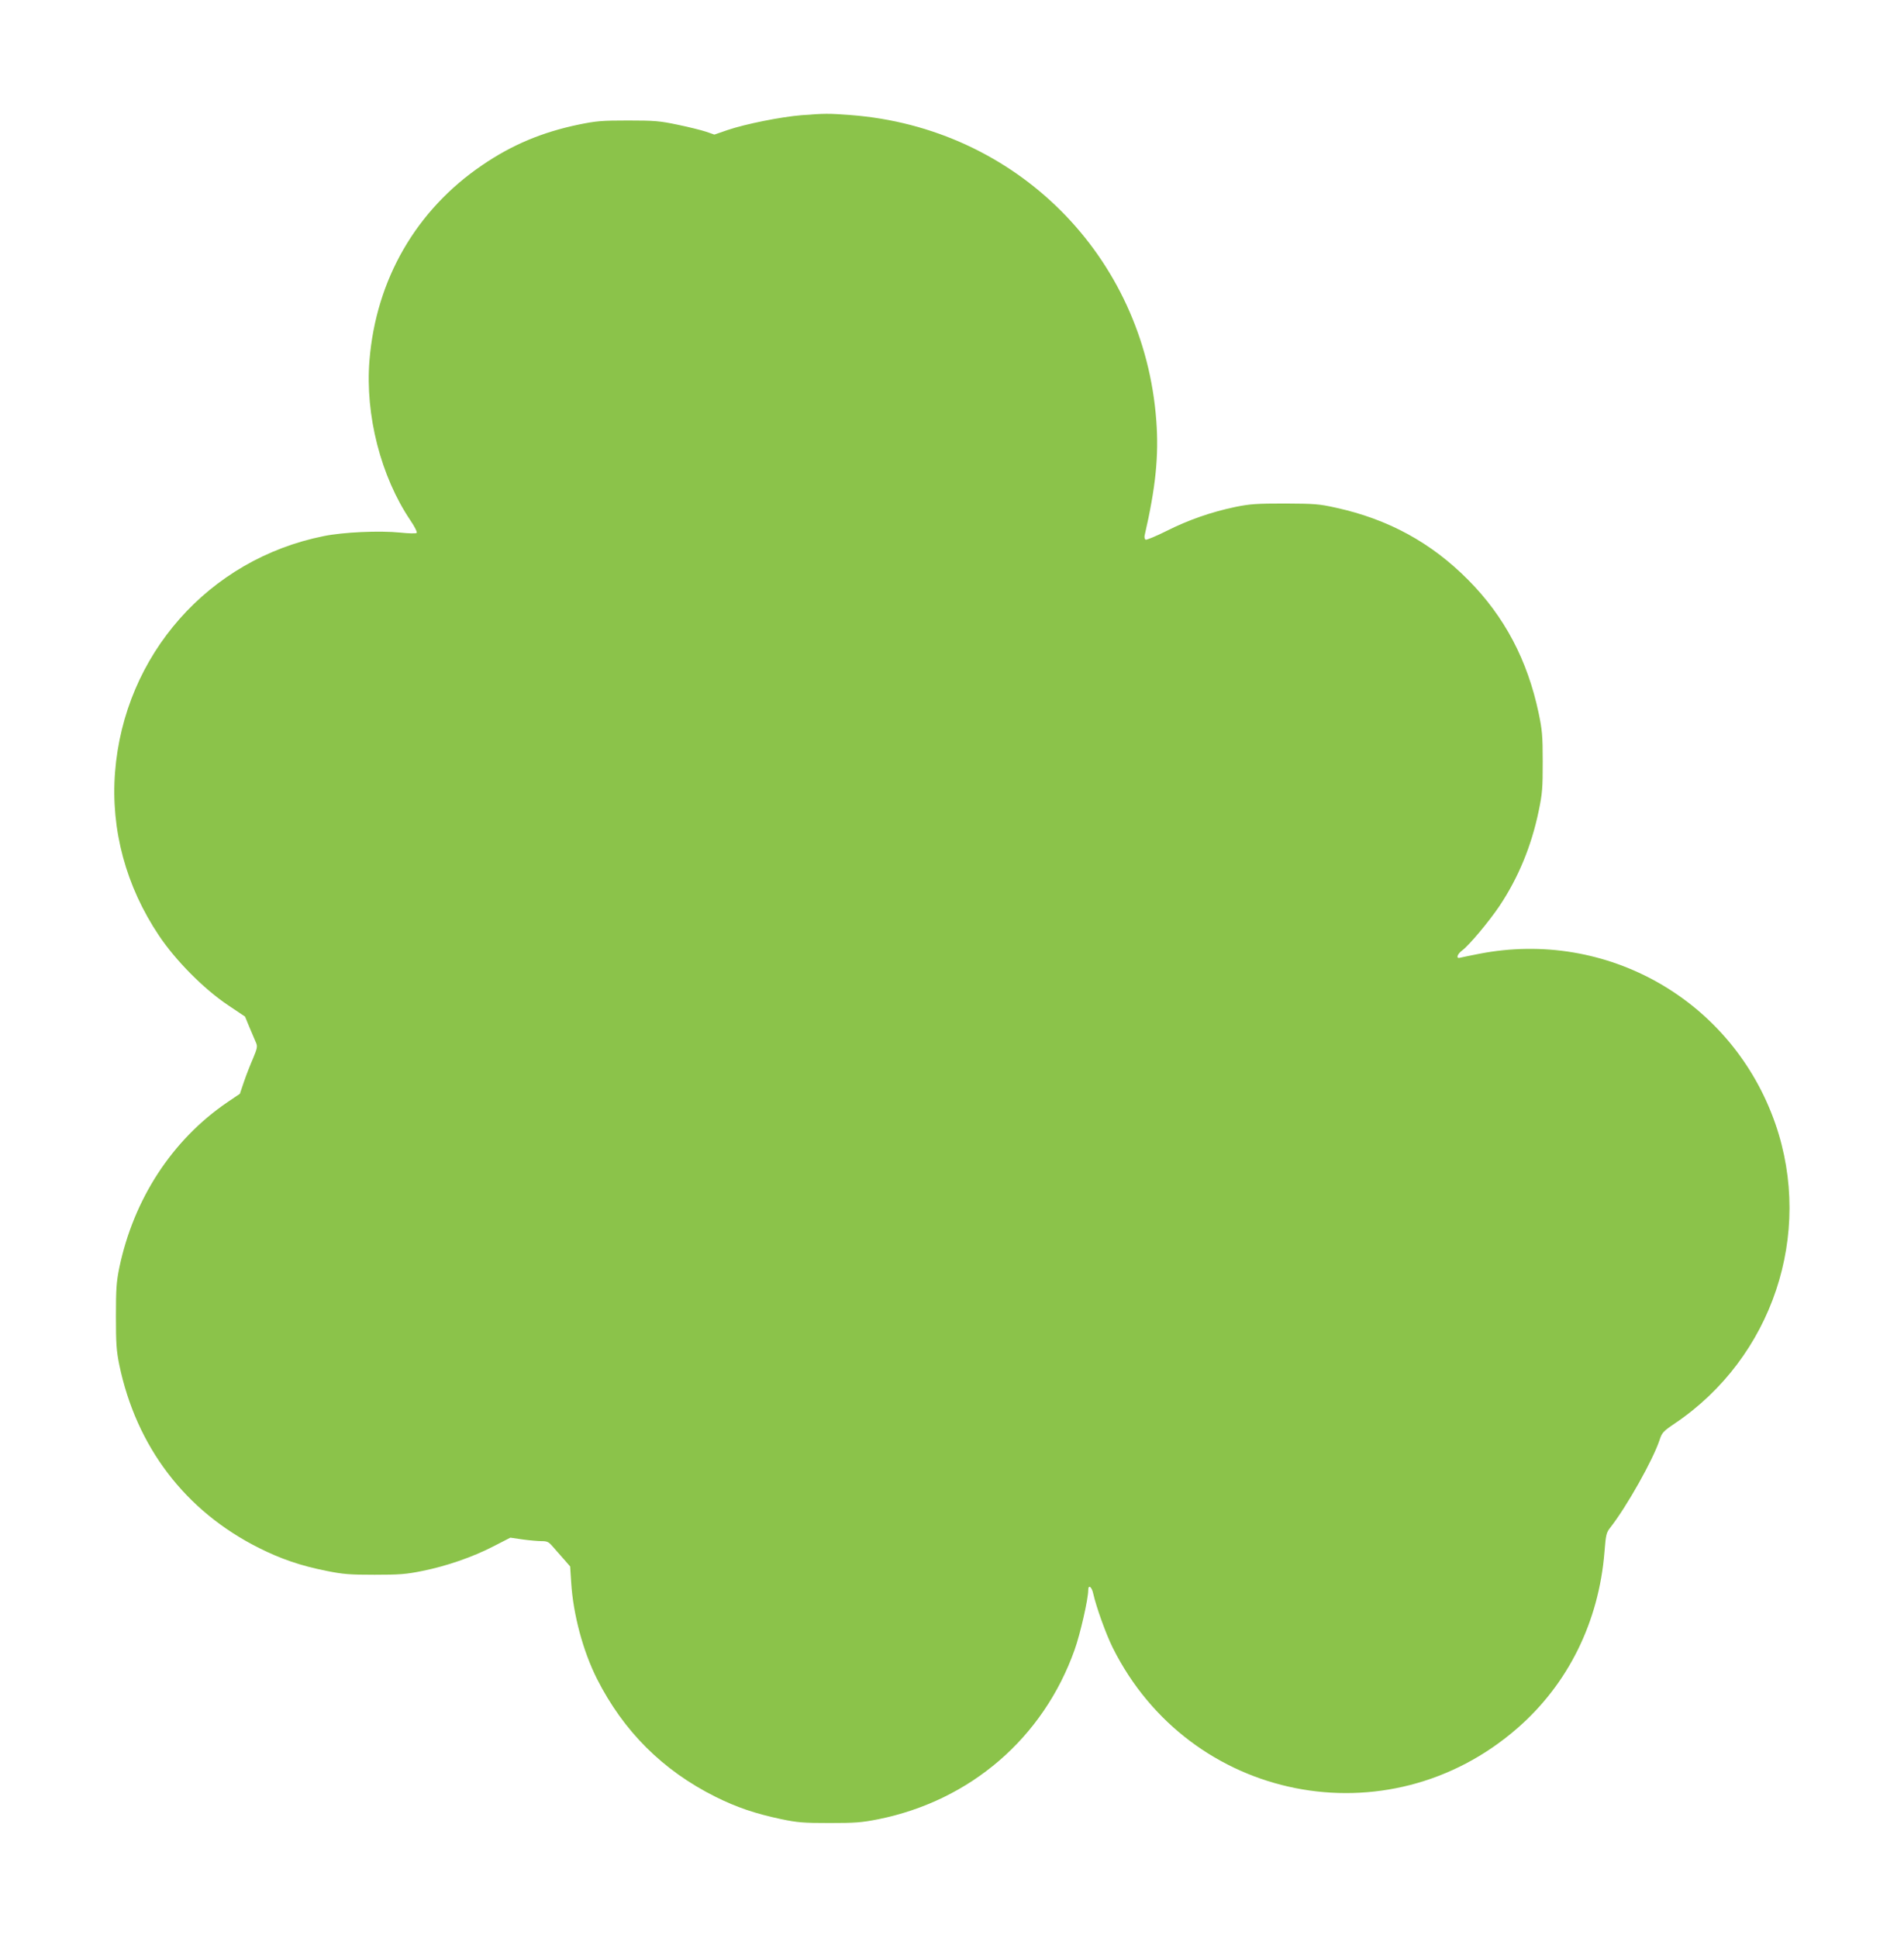 <?xml version="1.0" standalone="no"?>
<!DOCTYPE svg PUBLIC "-//W3C//DTD SVG 20010904//EN"
 "http://www.w3.org/TR/2001/REC-SVG-20010904/DTD/svg10.dtd">
<svg version="1.0" xmlns="http://www.w3.org/2000/svg"
 width="1258pt" height="1280pt" viewBox="0 0 1258 1280"
 preserveAspectRatio="xMidYMid meet">
<g transform="translate(0,1280) scale(0.1,-0.1)"
fill="#8bc34a" stroke="none">
<path d="M5295 12039 c-135 -11 -370 -58 -488 -98 l-87 -30 -55 19 c-30 10
-114 31 -187 46 -118 25 -154 28 -328 28 -173 0 -210 -3 -327 -27 -241 -50
-441 -134 -637 -268 -437 -297 -702 -756 -745 -1291 -29 -359 75 -766 271
-1056 28 -41 46 -78 41 -82 -4 -5 -53 -4 -108 2 -139 14 -377 3 -505 -23 -761
-152 -1320 -785 -1380 -1561 -29 -378 72 -753 291 -1079 109 -163 295 -351
456 -459 l112 -75 31 -75 c17 -41 37 -87 43 -101 9 -22 5 -38 -21 -100 -18
-41 -45 -110 -60 -154 l-27 -80 -83 -56 c-365 -249 -619 -639 -714 -1094 -19
-94 -22 -140 -22 -320 0 -180 3 -226 22 -320 113 -542 436 -966 923 -1210 143
-72 277 -118 444 -151 113 -23 155 -26 320 -26 163 0 208 3 315 25 160 32 331
91 471 163 l111 57 82 -12 c44 -6 101 -11 124 -11 38 0 48 -5 75 -37 18 -20
50 -57 73 -83 l41 -47 7 -107 c13 -210 78 -452 170 -635 175 -346 434 -605
782 -779 142 -71 265 -112 434 -148 110 -23 149 -26 320 -26 170 0 211 3 323
25 609 123 1090 537 1297 1119 37 103 90 335 90 394 0 39 23 24 33 -22 20 -89
83 -265 129 -358 508 -1017 1817 -1278 2673 -532 336 292 539 703 576 1165 9
113 12 127 38 160 111 142 282 447 326 579 16 49 23 57 103 111 642 434 915
1249 662 1978 -283 814 -1112 1289 -1960 1122 -58 -11 -113 -23 -122 -25 -30
-9 -21 23 13 48 46 34 178 192 246 293 125 187 211 396 259 626 25 120 27 154
27 329 0 172 -4 210 -27 320 -74 351 -226 638 -465 879 -244 246 -527 401
-873 477 -112 25 -142 27 -338 28 -186 0 -230 -3 -325 -22 -163 -34 -314 -87
-457 -159 -70 -35 -133 -61 -139 -58 -6 4 -9 17 -6 29 73 317 94 525 77 756
-80 1090 -927 1937 -2020 2020 -149 11 -166 11 -325 -1z"/>
</g>
</svg>
